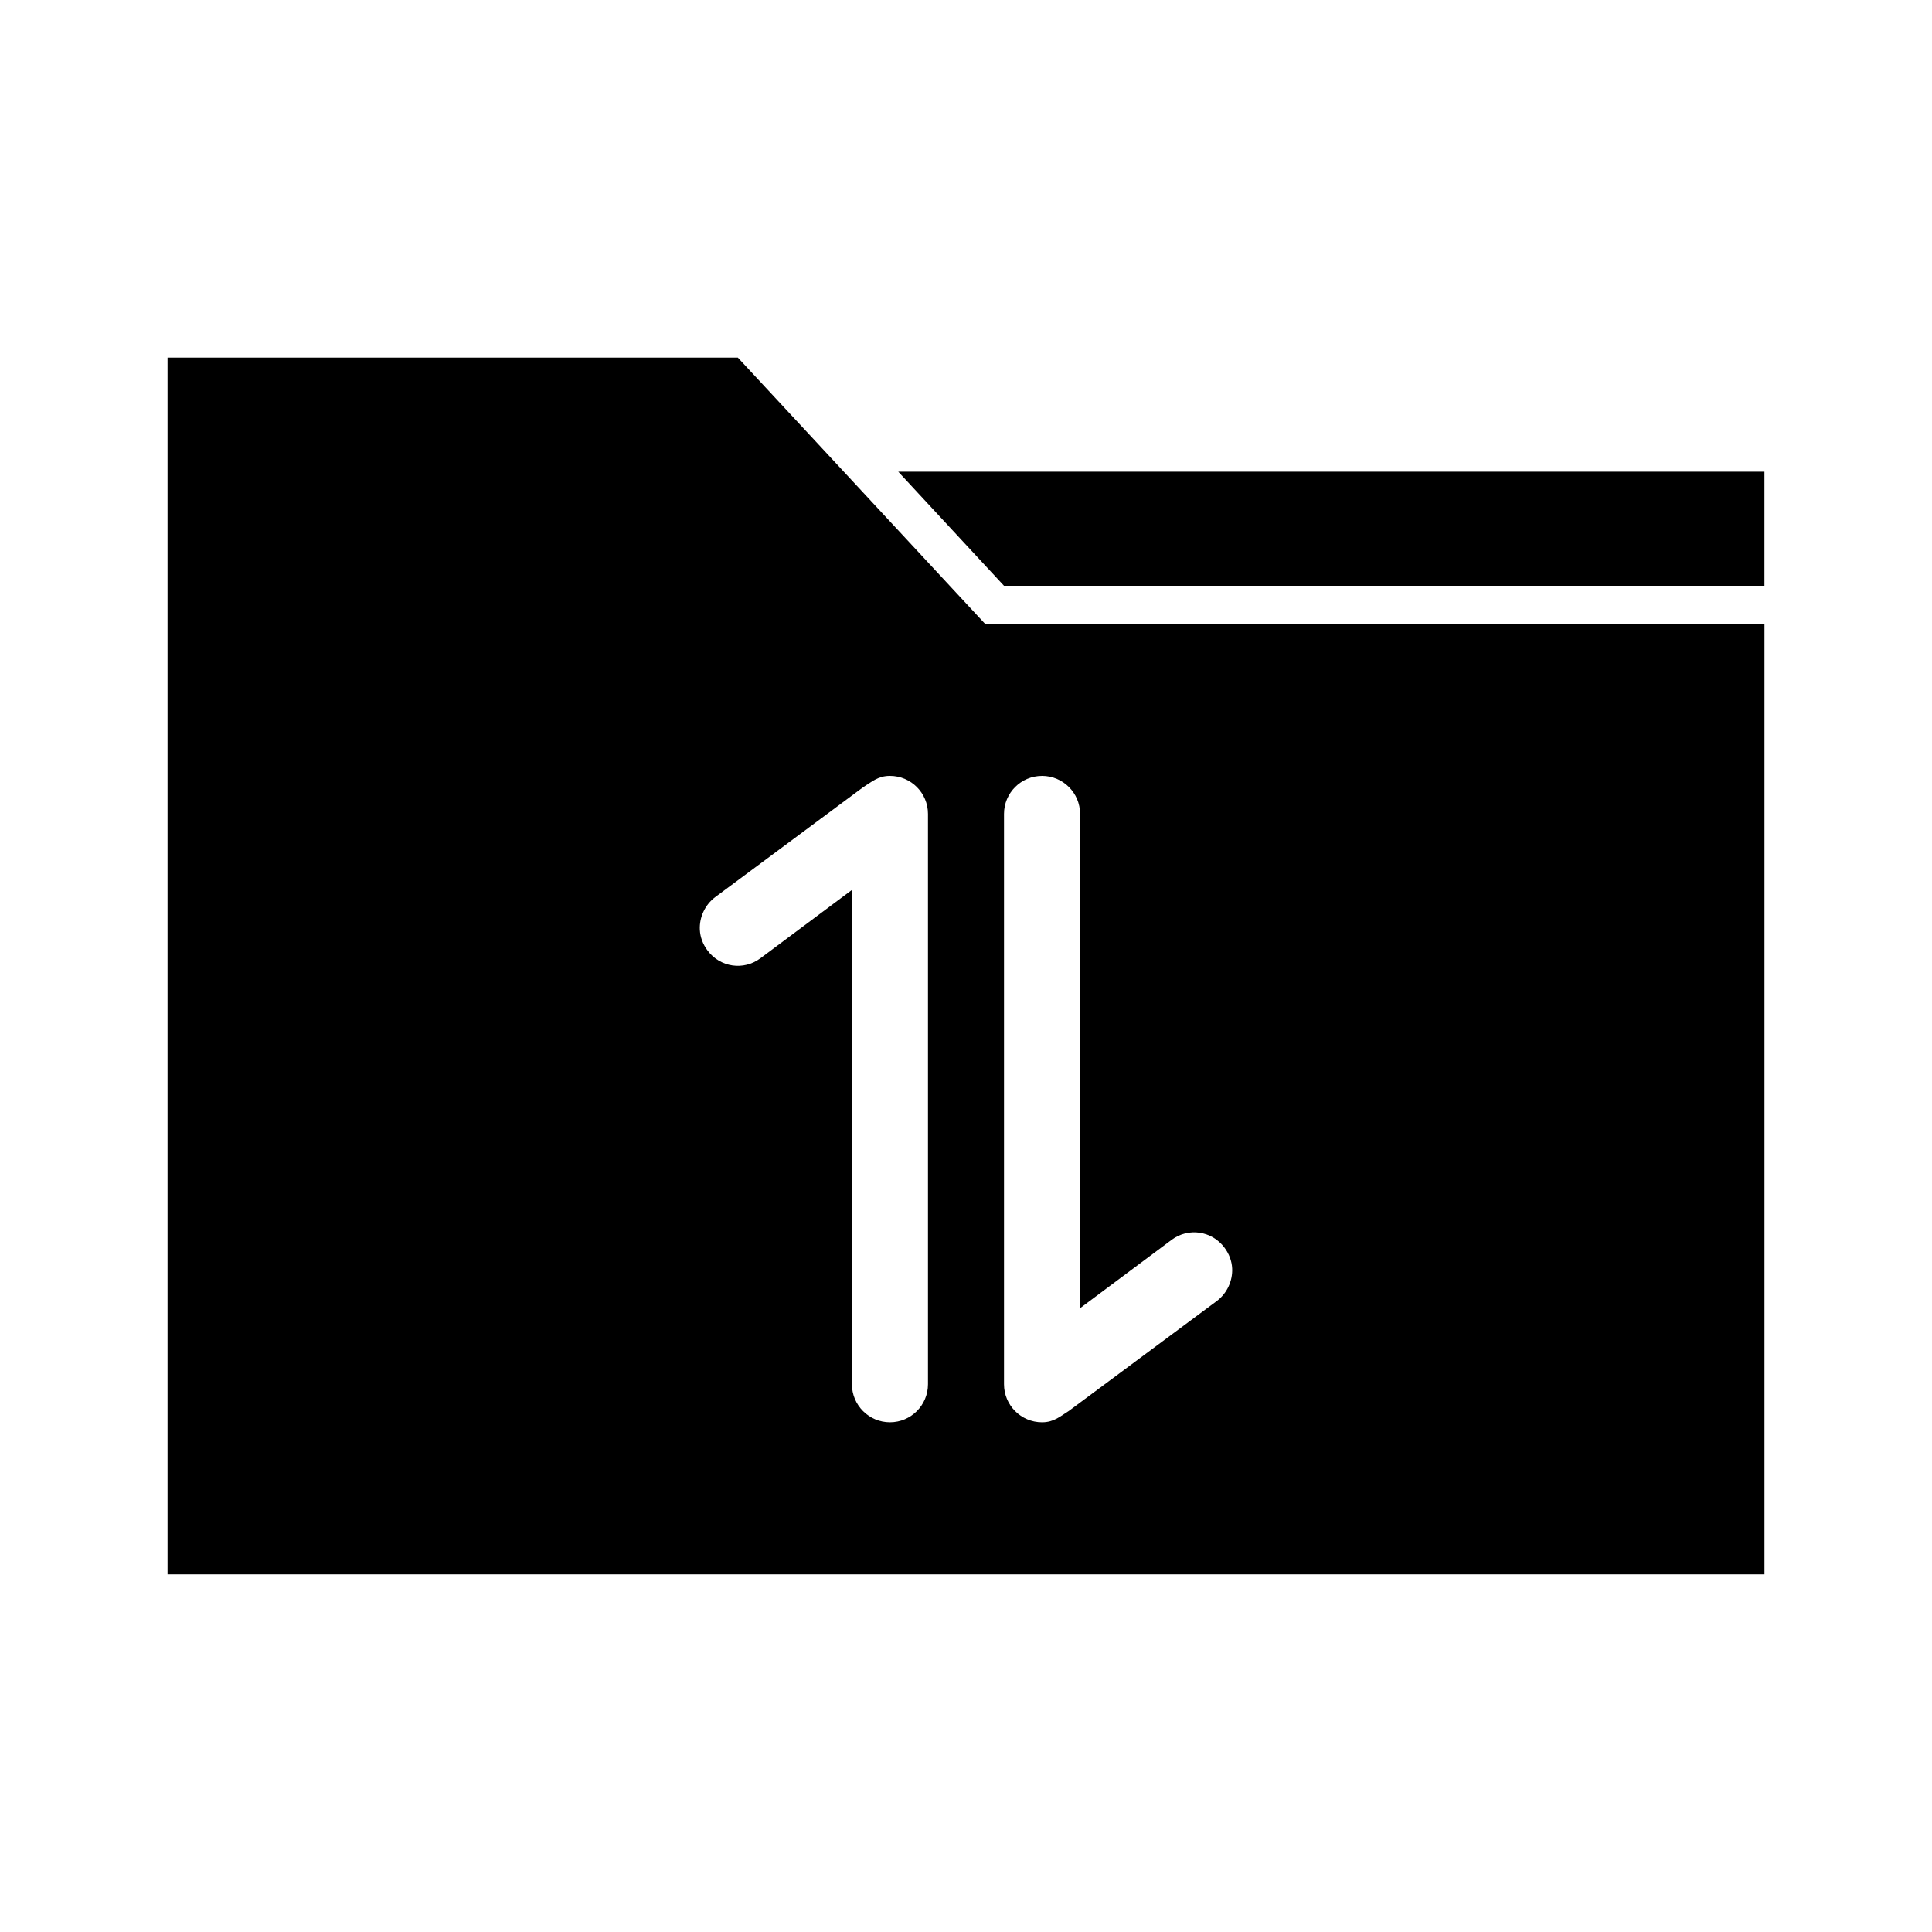 <?xml version="1.0" encoding="UTF-8"?>
<!-- Uploaded to: ICON Repo, www.svgrepo.com, Generator: ICON Repo Mixer Tools -->
<svg fill="#000000" width="800px" height="800px" version="1.1" viewBox="144 144 512 512" xmlns="http://www.w3.org/2000/svg">
 <path d="m188.4 238.78v322.44h423.2v-251.91h-206.56l-65.496-70.535h-151.14zm193.65 30.23 28.023 30.23h201.52v-30.23zm-2.203 80.609c5.562 0 10.078 4.512 10.078 10.078v151.14c0 5.566-4.512 10.078-10.078 10.078-5.562 0-10.078-4.512-10.078-10.078v-130.99l-24.246 18.105c-4.457 3.332-10.684 2.41-14.012-2.047-1.25-1.672-1.957-3.57-2.047-5.512-0.156-3.231 1.309-6.578 4.094-8.66l39.203-29.125c2.219-1.363 3.902-2.992 7.086-2.992zm40.305 0c5.562 0 10.078 4.512 10.078 10.078v130.99l24.246-18.105c4.457-3.332 10.684-2.41 14.012 2.047 1.25 1.672 1.957 3.57 2.047 5.512 0.156 3.231-1.309 6.578-4.094 8.66l-39.203 29.125c-2.219 1.363-3.902 2.992-7.086 2.992-5.562 0-10.078-4.512-10.078-10.078v-151.14c0-5.566 4.512-10.078 10.078-10.078z"/>
</svg>